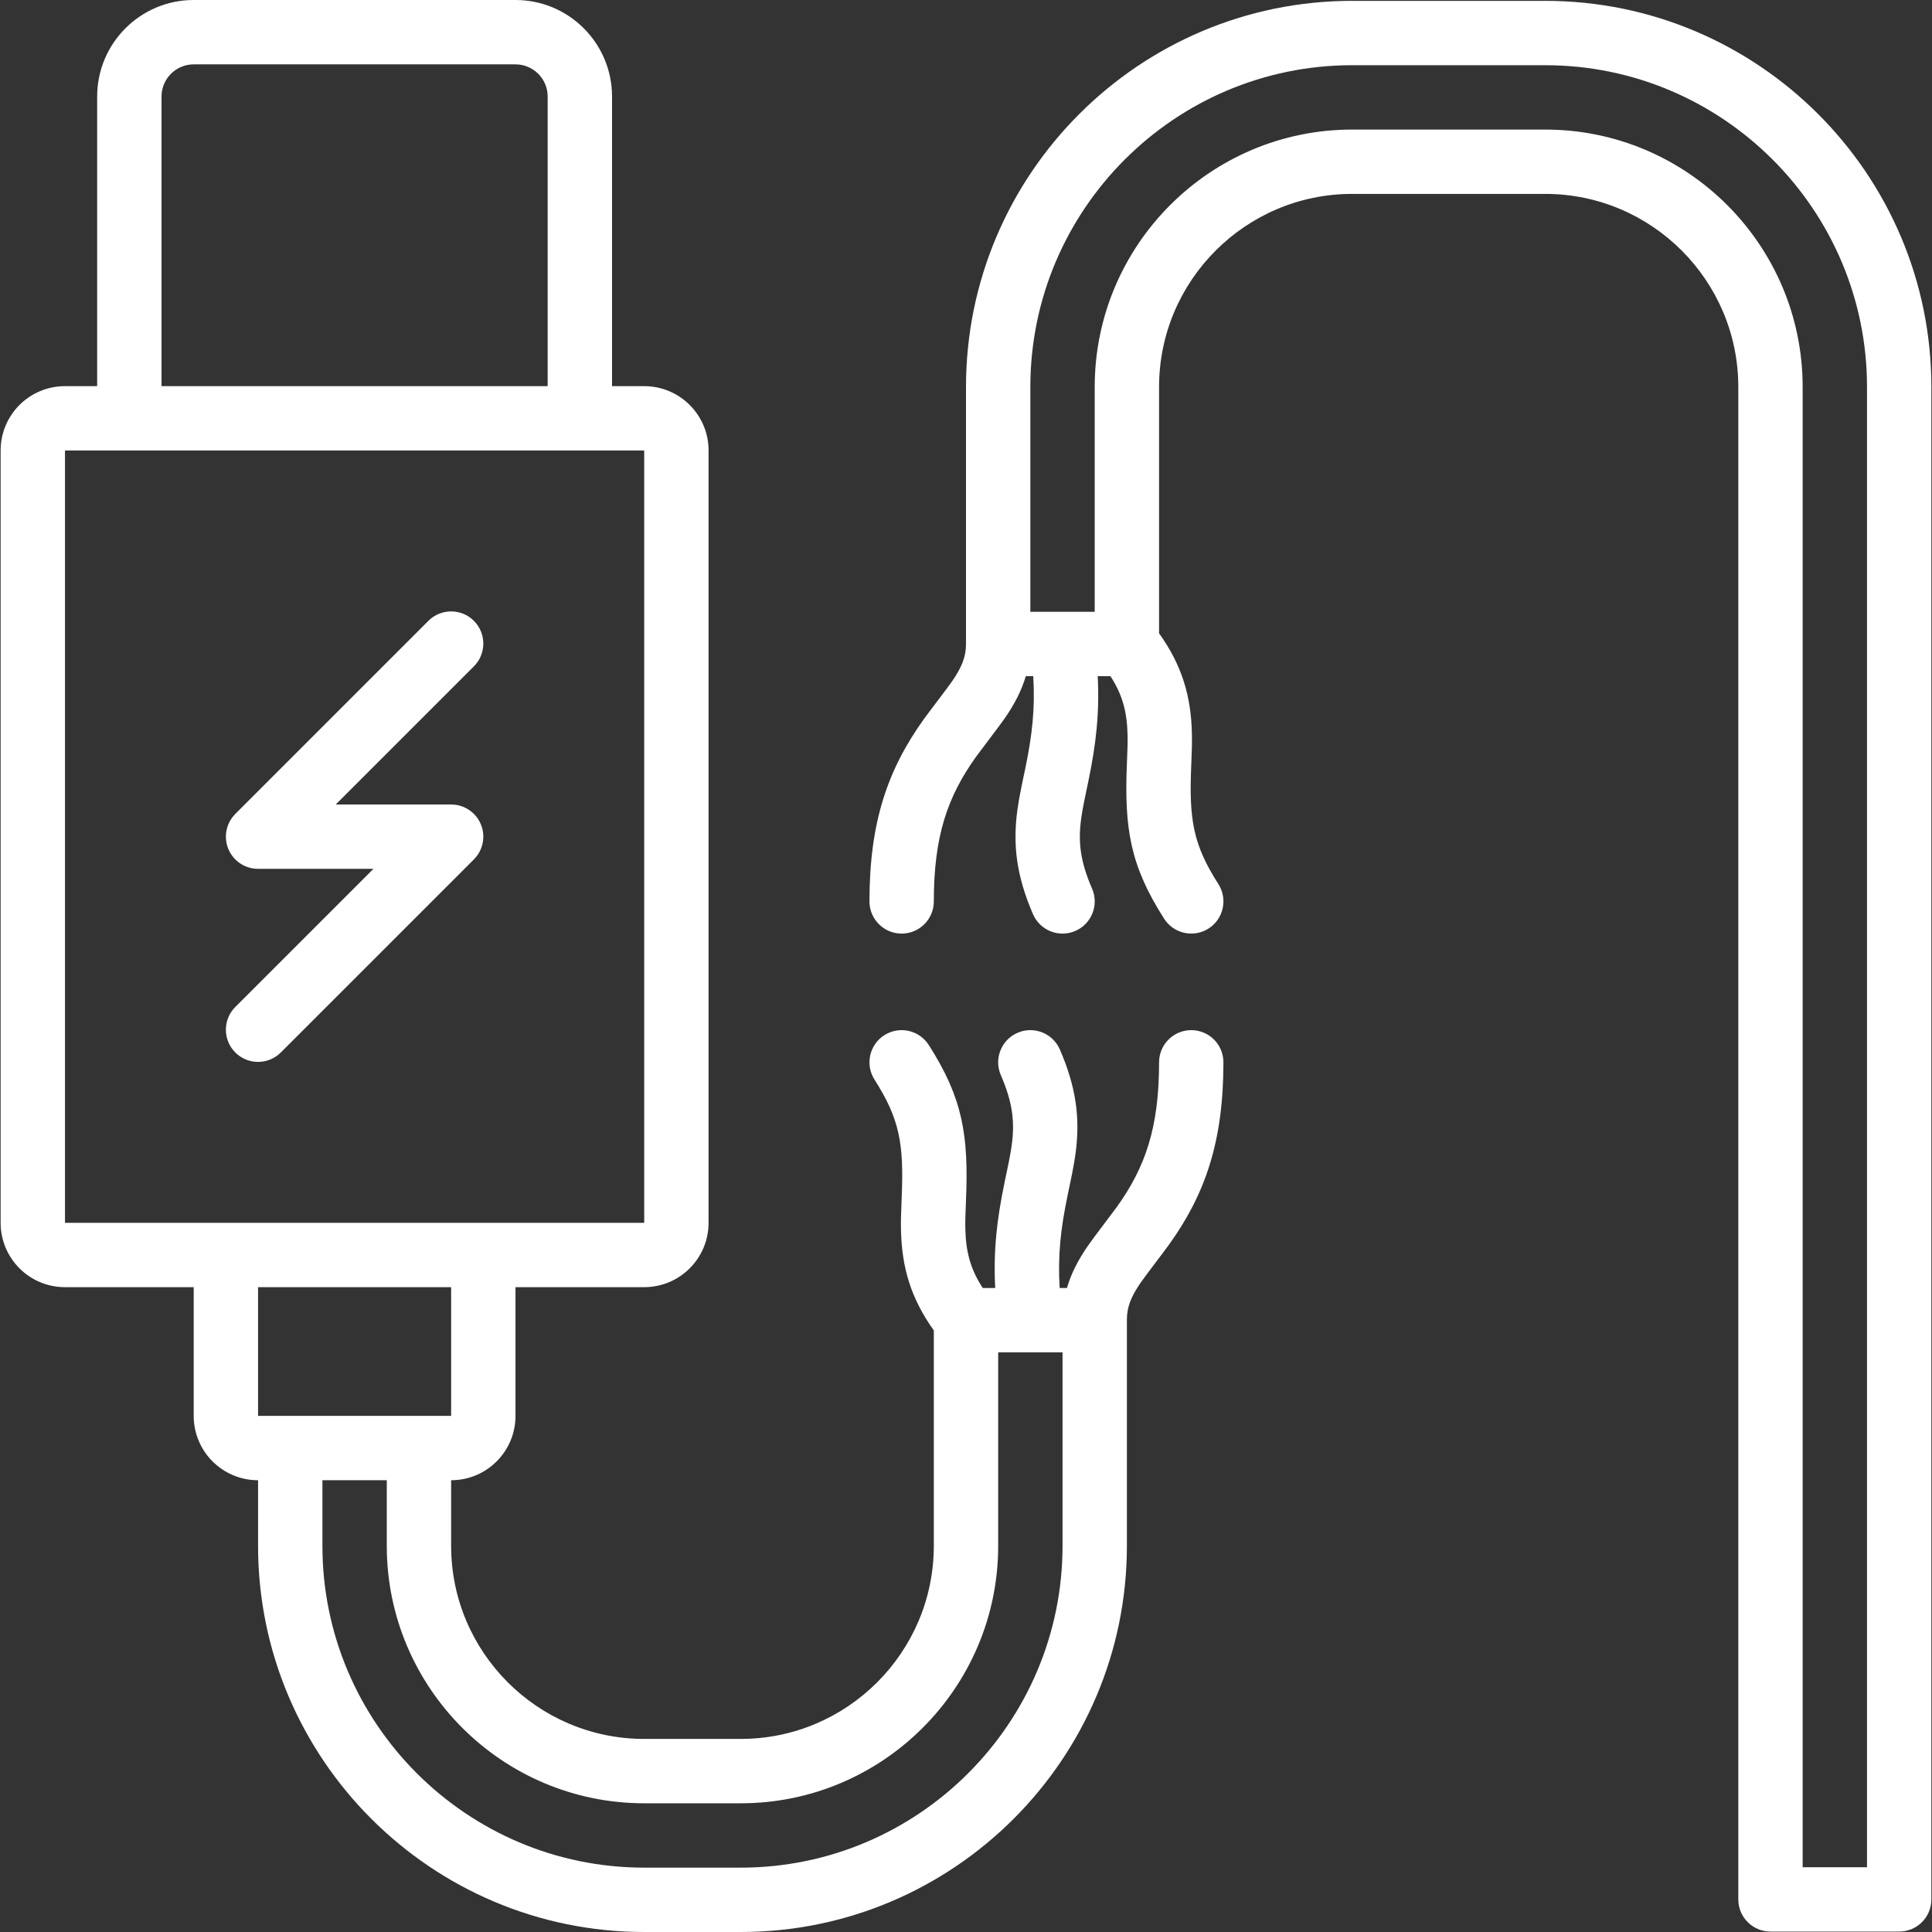 <svg xmlns="http://www.w3.org/2000/svg" xmlns:xlink="http://www.w3.org/1999/xlink" id="Layer_1" x="0px" y="0px" viewBox="0 0 503.934 503.934" style="enable-background:new 0 0 503.934 503.934;" xml:space="preserve" width="512px" height="512px" class=""><rect x="0" y="0" width="503.934" height="503.934" fill="#333333" stroke="none"/><g><g>	<g>		<g>			<path d="M61.376,274.525c3.278,3.278,8.592,3.278,11.87,0l50.36-50.36c0.196-0.196,0.381-0.402,0.557-0.616     c0.079-0.096,0.148-0.198,0.222-0.296c0.09-0.12,0.183-0.238,0.267-0.363c0.08-0.119,0.148-0.242,0.221-0.364     c0.067-0.113,0.138-0.223,0.201-0.339c0.067-0.125,0.123-0.253,0.183-0.381c0.057-0.121,0.117-0.24,0.169-0.364     c0.051-0.124,0.093-0.25,0.138-0.376c0.048-0.133,0.098-0.263,0.14-0.399c0.038-0.126,0.066-0.253,0.098-0.38     c0.035-0.139,0.074-0.275,0.102-0.417c0.029-0.145,0.046-0.292,0.067-0.438c0.018-0.125,0.042-0.248,0.054-0.374     c0.054-0.55,0.054-1.105,0-1.655c-0.012-0.127-0.036-0.249-0.054-0.374c-0.021-0.146-0.038-0.293-0.067-0.438     c-0.028-0.141-0.067-0.278-0.102-0.417c-0.032-0.127-0.06-0.255-0.098-0.38c-0.041-0.136-0.092-0.266-0.14-0.399     c-0.045-0.126-0.086-0.252-0.138-0.376c-0.051-0.124-0.112-0.243-0.169-0.364c-0.06-0.127-0.117-0.256-0.183-0.381     c-0.062-0.116-0.133-0.227-0.201-0.339c-0.073-0.122-0.142-0.245-0.221-0.364c-0.084-0.125-0.177-0.243-0.267-0.363     c-0.074-0.099-0.143-0.2-0.222-0.296c-0.351-0.428-0.743-0.82-1.171-1.171c-0.096-0.079-0.198-0.148-0.297-0.222     c-0.12-0.09-0.238-0.183-0.362-0.266c-0.119-0.08-0.243-0.149-0.366-0.222c-0.113-0.067-0.223-0.138-0.339-0.2     c-0.125-0.067-0.253-0.123-0.38-0.183c-0.121-0.057-0.24-0.117-0.364-0.169c-0.125-0.052-0.252-0.093-0.378-0.138     c-0.132-0.047-0.262-0.098-0.397-0.139c-0.127-0.038-0.255-0.066-0.383-0.099c-0.137-0.035-0.273-0.073-0.413-0.101     c-0.148-0.029-0.297-0.047-0.446-0.068c-0.122-0.017-0.242-0.041-0.366-0.053c-0.275-0.027-0.552-0.042-0.828-0.042H87.575     l36.032-36.032c3.278-3.278,3.278-8.592,0-11.87c-3.278-3.278-8.592-3.278-11.87,0l-50.36,50.36     c-0.196,0.196-0.381,0.402-0.557,0.616c-0.079,0.096-0.148,0.198-0.222,0.296c-0.09,0.12-0.183,0.238-0.267,0.363     c-0.08,0.119-0.148,0.242-0.221,0.364c-0.067,0.113-0.138,0.223-0.201,0.339c-0.067,0.125-0.123,0.253-0.183,0.381     c-0.057,0.121-0.117,0.24-0.169,0.364c-0.051,0.124-0.093,0.25-0.138,0.376c-0.048,0.133-0.098,0.263-0.14,0.399     c-0.038,0.126-0.066,0.253-0.098,0.38c-0.035,0.139-0.074,0.275-0.102,0.417c-0.029,0.145-0.046,0.292-0.067,0.438     c-0.018,0.125-0.042,0.248-0.054,0.374c-0.054,0.55-0.054,1.105,0,1.655c0.012,0.127,0.036,0.249,0.054,0.374     c0.021,0.146,0.038,0.293,0.067,0.438c0.028,0.141,0.067,0.278,0.102,0.417c0.032,0.127,0.06,0.255,0.098,0.38     c0.041,0.136,0.092,0.266,0.14,0.399c0.045,0.126,0.086,0.252,0.138,0.376c0.051,0.124,0.112,0.243,0.169,0.364     c0.06,0.127,0.117,0.256,0.183,0.381c0.062,0.116,0.133,0.227,0.201,0.339c0.073,0.122,0.142,0.245,0.221,0.364     c0.084,0.125,0.177,0.243,0.267,0.363c0.074,0.099,0.143,0.2,0.222,0.296c0.351,0.428,0.743,0.82,1.171,1.171     c0.096,0.079,0.198,0.148,0.297,0.222c0.12,0.09,0.238,0.183,0.362,0.266c0.119,0.08,0.243,0.149,0.366,0.222     c0.113,0.067,0.223,0.138,0.339,0.2c0.124,0.066,0.252,0.123,0.379,0.182c0.122,0.057,0.241,0.118,0.366,0.17     c0.124,0.051,0.25,0.093,0.376,0.138c0.133,0.048,0.263,0.098,0.399,0.14c0.127,0.038,0.255,0.066,0.383,0.099     c0.137,0.035,0.273,0.073,0.413,0.101c0.148,0.029,0.297,0.047,0.446,0.068c0.122,0.017,0.242,0.041,0.366,0.053     c0.275,0.027,0.552,0.042,0.828,0.042h30.097l-36.032,36.032C58.098,265.933,58.098,271.247,61.376,274.525z" data-original="#000000" class="active-path" data-old_color="#ffffff" fill="#ffffff"></path>			<path d="M310.721,268.697c-4.636,0-8.393,3.758-8.393,8.393c0,17.037-3.577,27.345-11.02,37.735     c-0.997,1.392-6.163,8.12-7.522,10.089c-2.593,3.757-4.409,7.308-5.484,11.042h-1.903c-0.512-8.481,0.235-15.332,2.075-24.201     c-0.032,0.156,0.862-4.094,1.099-5.279c0.414-2.067,0.717-3.792,0.949-5.489c1.261-9.208,0.224-17.315-4.065-27.23     c-1.841-4.255-6.782-6.211-11.036-4.371c-4.255,1.841-6.211,6.782-4.371,11.036c3.051,7.053,3.693,12.067,2.841,18.286     c-0.18,1.31-0.426,2.715-0.778,4.473c-0.218,1.088-1.092,5.243-1.075,5.162c-2.056,9.907-2.95,17.967-2.453,27.612h-3.252     c-3.225-4.918-4.417-9.502-4.539-15.491c-0.039-1.914,0.003-3.465,0.166-7.281c0.734-17.223-0.901-26.818-9.704-40.609     c-2.494-3.907-7.684-5.053-11.591-2.559s-5.053,7.684-2.559,11.591c6.584,10.315,7.683,16.764,7.083,30.863     c-0.178,4.174-0.226,5.95-0.178,8.338c0.199,9.763,2.584,17.884,8.563,26.213v56.192c0,27.763-22.598,50.361-50.361,50.361     h-25.18c-27.763,0-50.361-22.598-50.361-50.361v-17.114c9.27,0,16.787-7.511,16.787-16.787v-33.574h33.574     c9.27,0,16.787-7.511,16.787-16.787V117.508c0-9.276-7.517-16.787-16.787-16.787h-8.393V25.18c0-13.902-11.278-25.18-25.18-25.18     H50.524c-13.902,0-25.18,11.278-25.18,25.18v75.541h-8.393c-9.27,0-16.787,7.511-16.787,16.787v201.443     c0,9.276,7.517,16.787,16.787,16.787h33.574v33.574c0,9.276,7.517,16.787,16.787,16.787v17.114     c0,55.542,45.18,100.721,100.721,100.721h25.18c55.542,0,100.721-45.18,100.721-100.721v-58.863c0-0.019-0.003-0.037-0.003-0.056     c0-0.019,0.003-0.037,0.003-0.056c0-3.291,1.029-5.965,3.667-9.788c1.06-1.536,6.103-8.105,7.352-9.848     c9.412-13.138,14.16-26.822,14.16-47.511C319.114,272.455,315.357,268.697,310.721,268.697z M42.131,25.18     c0-4.631,3.763-8.393,8.393-8.393h83.934c4.631,0,8.393,3.763,8.393,8.393v75.541H42.131V25.18z M16.951,117.508h16.787h117.508     h16.787v201.443h-41.967H58.918H16.951V117.508z M117.672,335.738v33.574h-8.393H75.705h-8.393v-33.574H117.672z      M277.147,403.213c0,46.271-37.664,83.934-83.934,83.934h-25.18c-46.271,0-83.934-37.664-83.934-83.934v-17.114h16.787v17.114     c0,37.034,30.113,67.148,67.148,67.148h25.18c37.034,0,67.148-30.113,67.148-67.148v-50.47h16.787V403.213z" data-original="#000000" class="active-path" data-old_color="#ffffff" fill="#ffffff"></path>			<path d="M403.049,0.222h-50.361c-55.542,0-100.721,45.18-100.721,100.721v67.03c0,0,0,0.001,0,0.001s0,0.001,0,0.001     c0,3.291-1.029,5.965-3.667,9.788c-1.06,1.535-6.103,8.105-7.352,9.848c-9.412,13.138-14.161,26.822-14.161,47.511     c0,4.636,3.758,8.393,8.393,8.393s8.393-3.758,8.393-8.393c0-17.037,3.577-27.345,11.02-37.735     c0.997-1.392,6.163-8.12,7.522-10.089c2.568-3.72,4.371-7.238,5.45-10.933h1.943c0.5,8.434-0.249,15.265-2.081,24.095     c0.032-0.153-0.862,4.095-1.099,5.279c-0.414,2.068-0.717,3.792-0.949,5.489c-1.261,9.206-0.223,17.312,4.065,27.226     c1.841,4.255,6.781,6.211,11.036,4.371s6.211-6.782,4.371-11.036c-3.051-7.052-3.693-12.065-2.841-18.283     c0.18-1.31,0.426-2.715,0.778-4.473c0.218-1.087,1.092-5.24,1.076-5.162c2.048-9.869,2.944-17.907,2.459-27.507h3.314     c3.174,4.875,4.349,9.434,4.471,15.376c0.039,1.917-0.003,3.469-0.166,7.291c-0.734,17.223,0.901,26.818,9.705,40.606     c2.495,3.907,7.684,5.052,11.591,2.557c3.907-2.495,5.052-7.684,2.557-11.591c-6.584-10.311-7.682-16.759-7.082-30.858     c0.178-4.181,0.227-5.959,0.177-8.351c-0.201-9.757-2.586-17.874-8.563-26.198v-64.256c0-27.763,22.598-50.361,50.361-50.361     h50.361c27.763,0,50.361,22.598,50.361,50.361v394.492c0,4.636,3.758,8.393,8.393,8.393h33.574c4.636,0,8.393-3.758,8.393-8.393     V100.943C503.77,45.401,458.591,0.222,403.049,0.222z M486.983,487.041h-16.787V100.943c0-37.034-30.113-67.148-67.148-67.148     h-50.361c-37.034,0-67.148,30.113-67.148,67.148v58.637h-16.787v-58.637c0-46.271,37.664-83.934,83.934-83.934h50.361     c46.271,0,83.934,37.664,83.934,83.934V487.041z" data-original="#000000" class="active-path" data-old_color="#ffffff" fill="#ffffff"></path>		</g>	</g></g></g> </svg>